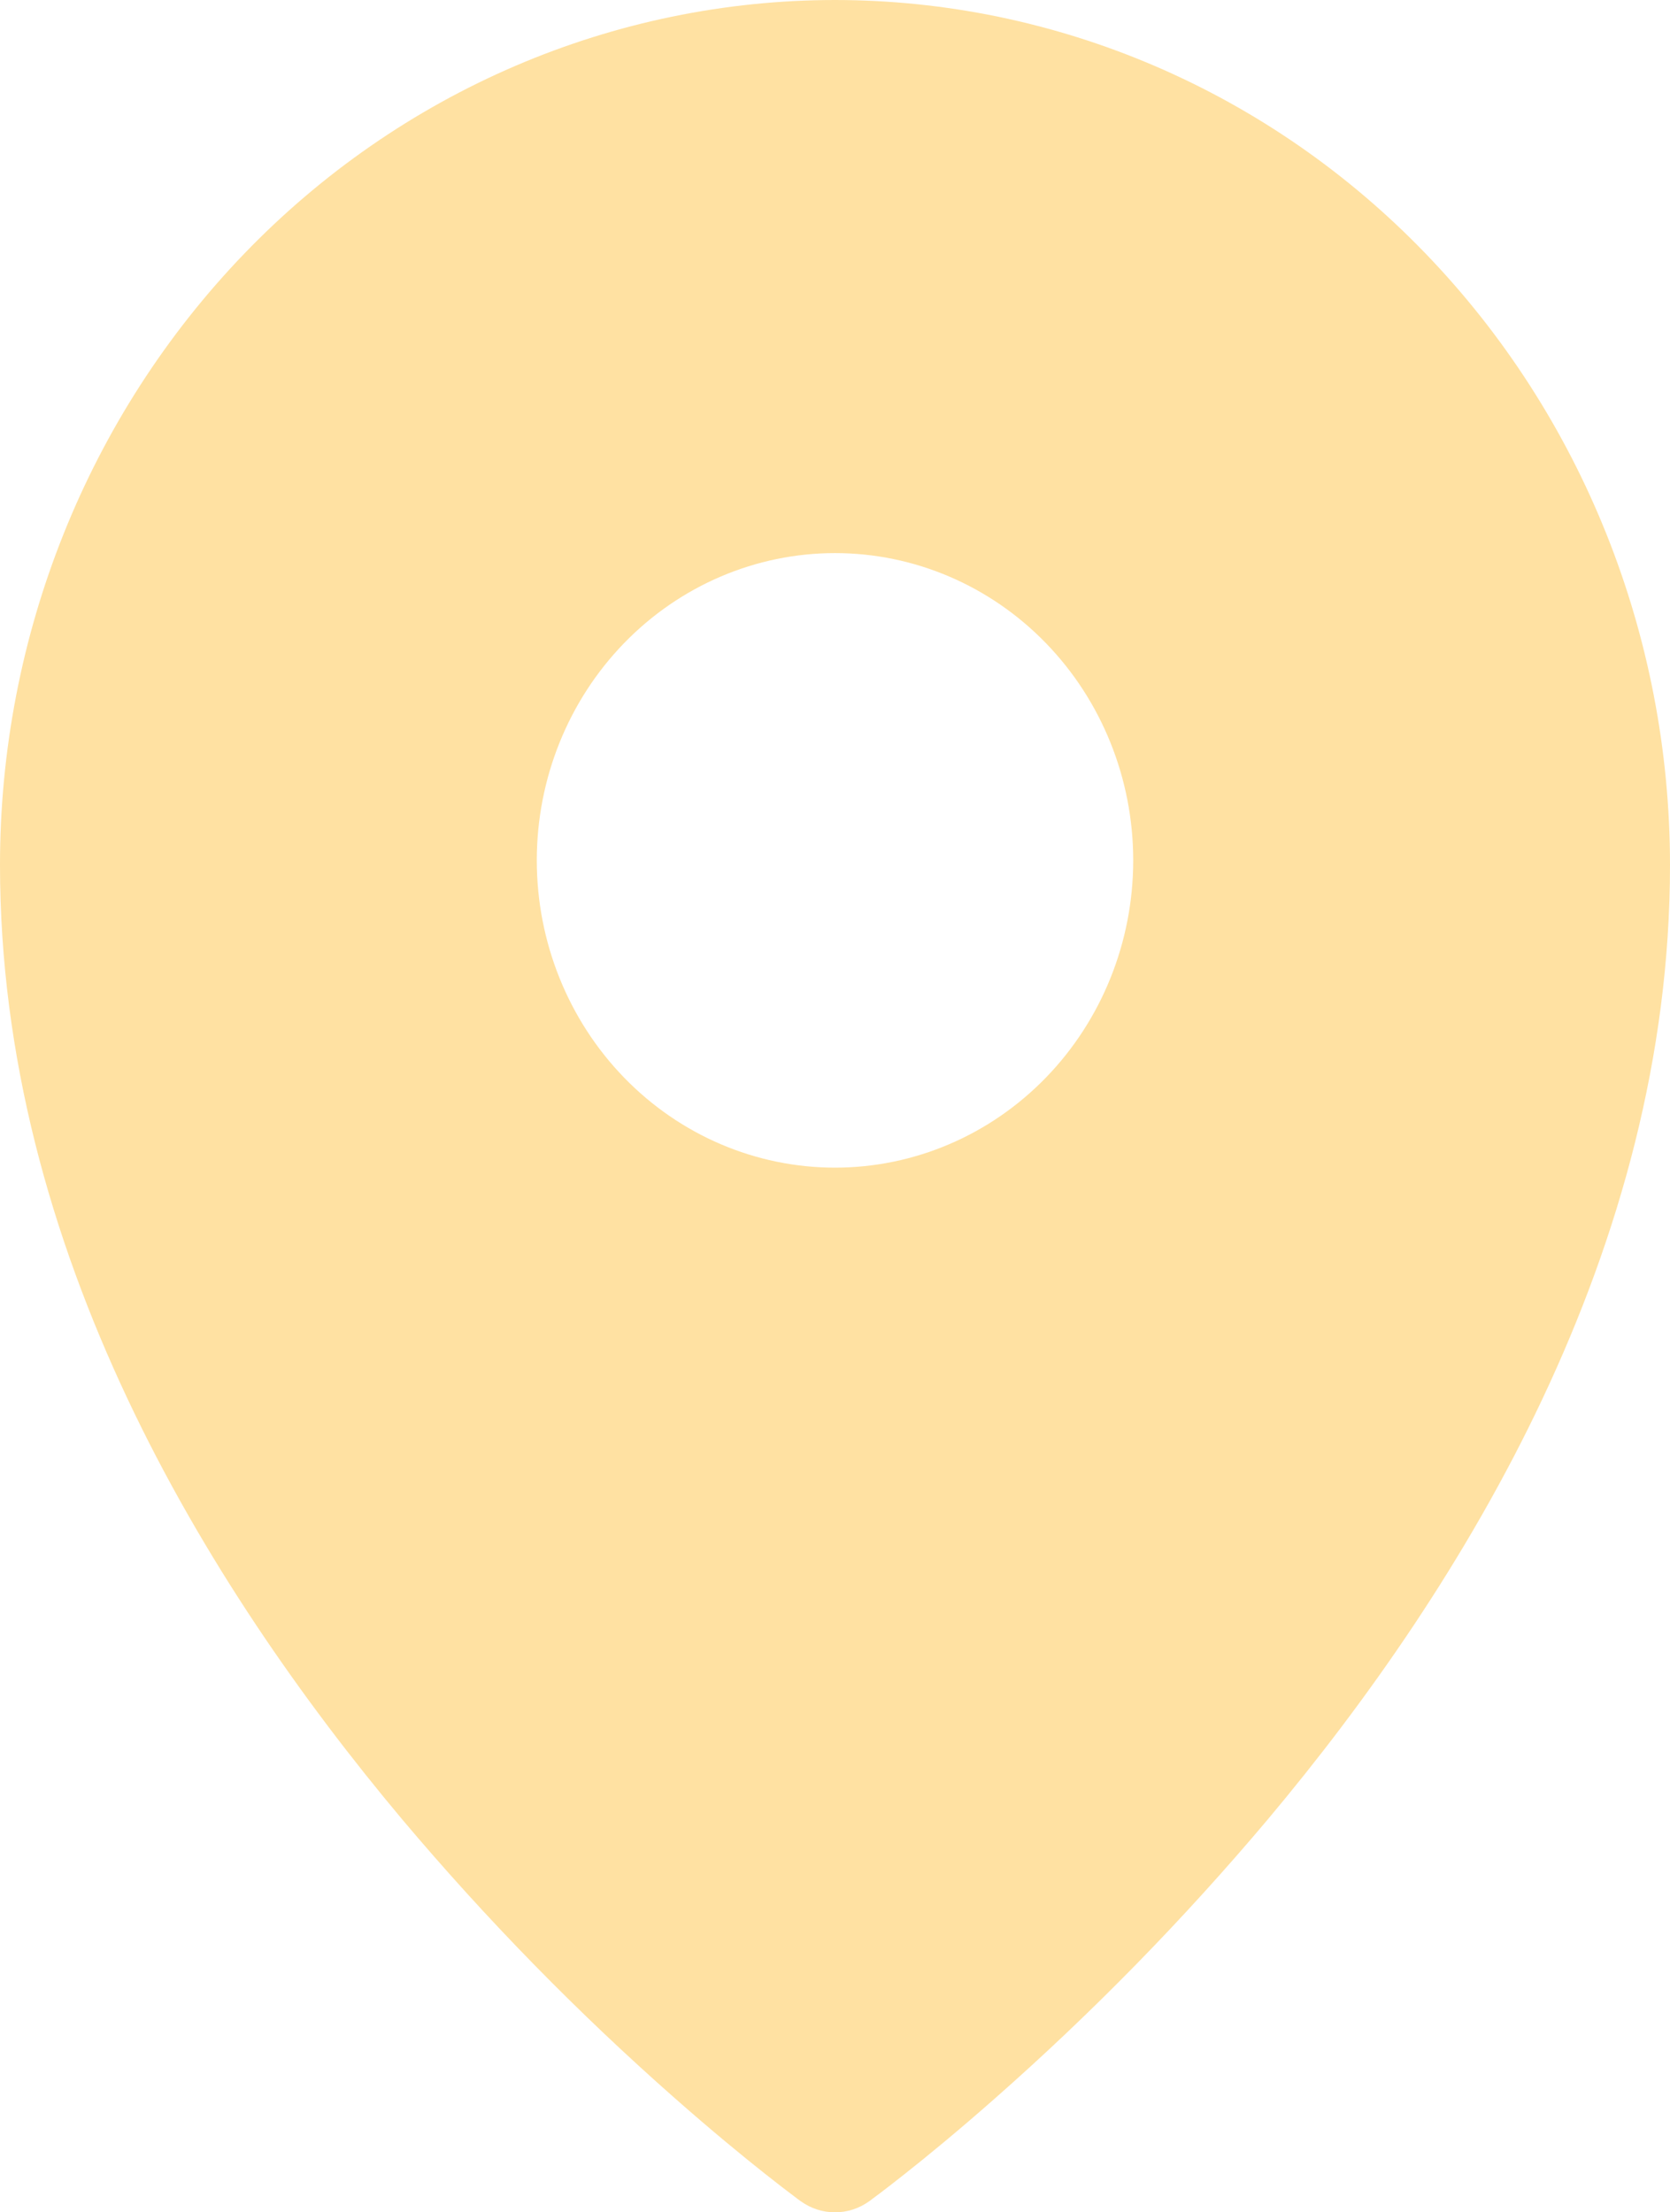 <?xml version="1.0" encoding="UTF-8"?> <svg xmlns="http://www.w3.org/2000/svg" width="280" height="371" viewBox="0 0 280 371" fill="none"><g clip-path="url(#clip0_704_5)"><path fill-rule="evenodd" clip-rule="evenodd" d="M145.76 369.122L145.8 369.101L145.9 369.029L146.2 368.792L147.38 367.916C148.38 367.153 149.84 366.04 151.68 364.577C155.36 361.671 160.58 357.394 166.81 351.901C183.164 337.495 198.456 321.856 212.56 305.113C245.64 265.683 280 209.413 280 145.064C280 106.623 265.26 69.729 239.02 42.522C226.05 29.056 210.625 18.367 193.631 11.069C176.637 3.772 158.41 0.01 140 0C121.591 0.008 103.364 3.769 86.371 11.064C69.377 18.36 53.95 29.048 40.98 42.511C14.714 69.781 -0.018 106.651 1.58343e-05 145.074C1.58343e-05 209.413 34.36 265.683 67.44 305.113C81.544 321.856 96.836 337.495 113.19 351.901C119.43 357.394 124.64 361.671 128.32 364.577C130.125 366.01 131.948 367.419 133.79 368.802L134.11 369.029L134.2 369.101L134.24 369.122C137.69 371.626 142.31 371.626 145.76 369.122ZM190 144.281C190 157.947 184.732 171.054 175.355 180.717C165.979 190.381 153.261 195.81 140 195.81C126.739 195.81 114.021 190.381 104.645 180.717C95.268 171.054 90 157.947 90 144.281C90 130.614 95.268 117.508 104.645 107.844C114.021 98.181 126.739 92.752 140 92.752C153.261 92.752 165.979 98.181 175.355 107.844C184.732 117.508 190 130.614 190 144.281Z" fill="#FFE1A2"></path></g><defs><clipPath id="clip0_704_5"><rect width="280" height="371" fill="white"></rect></clipPath></defs></svg> 